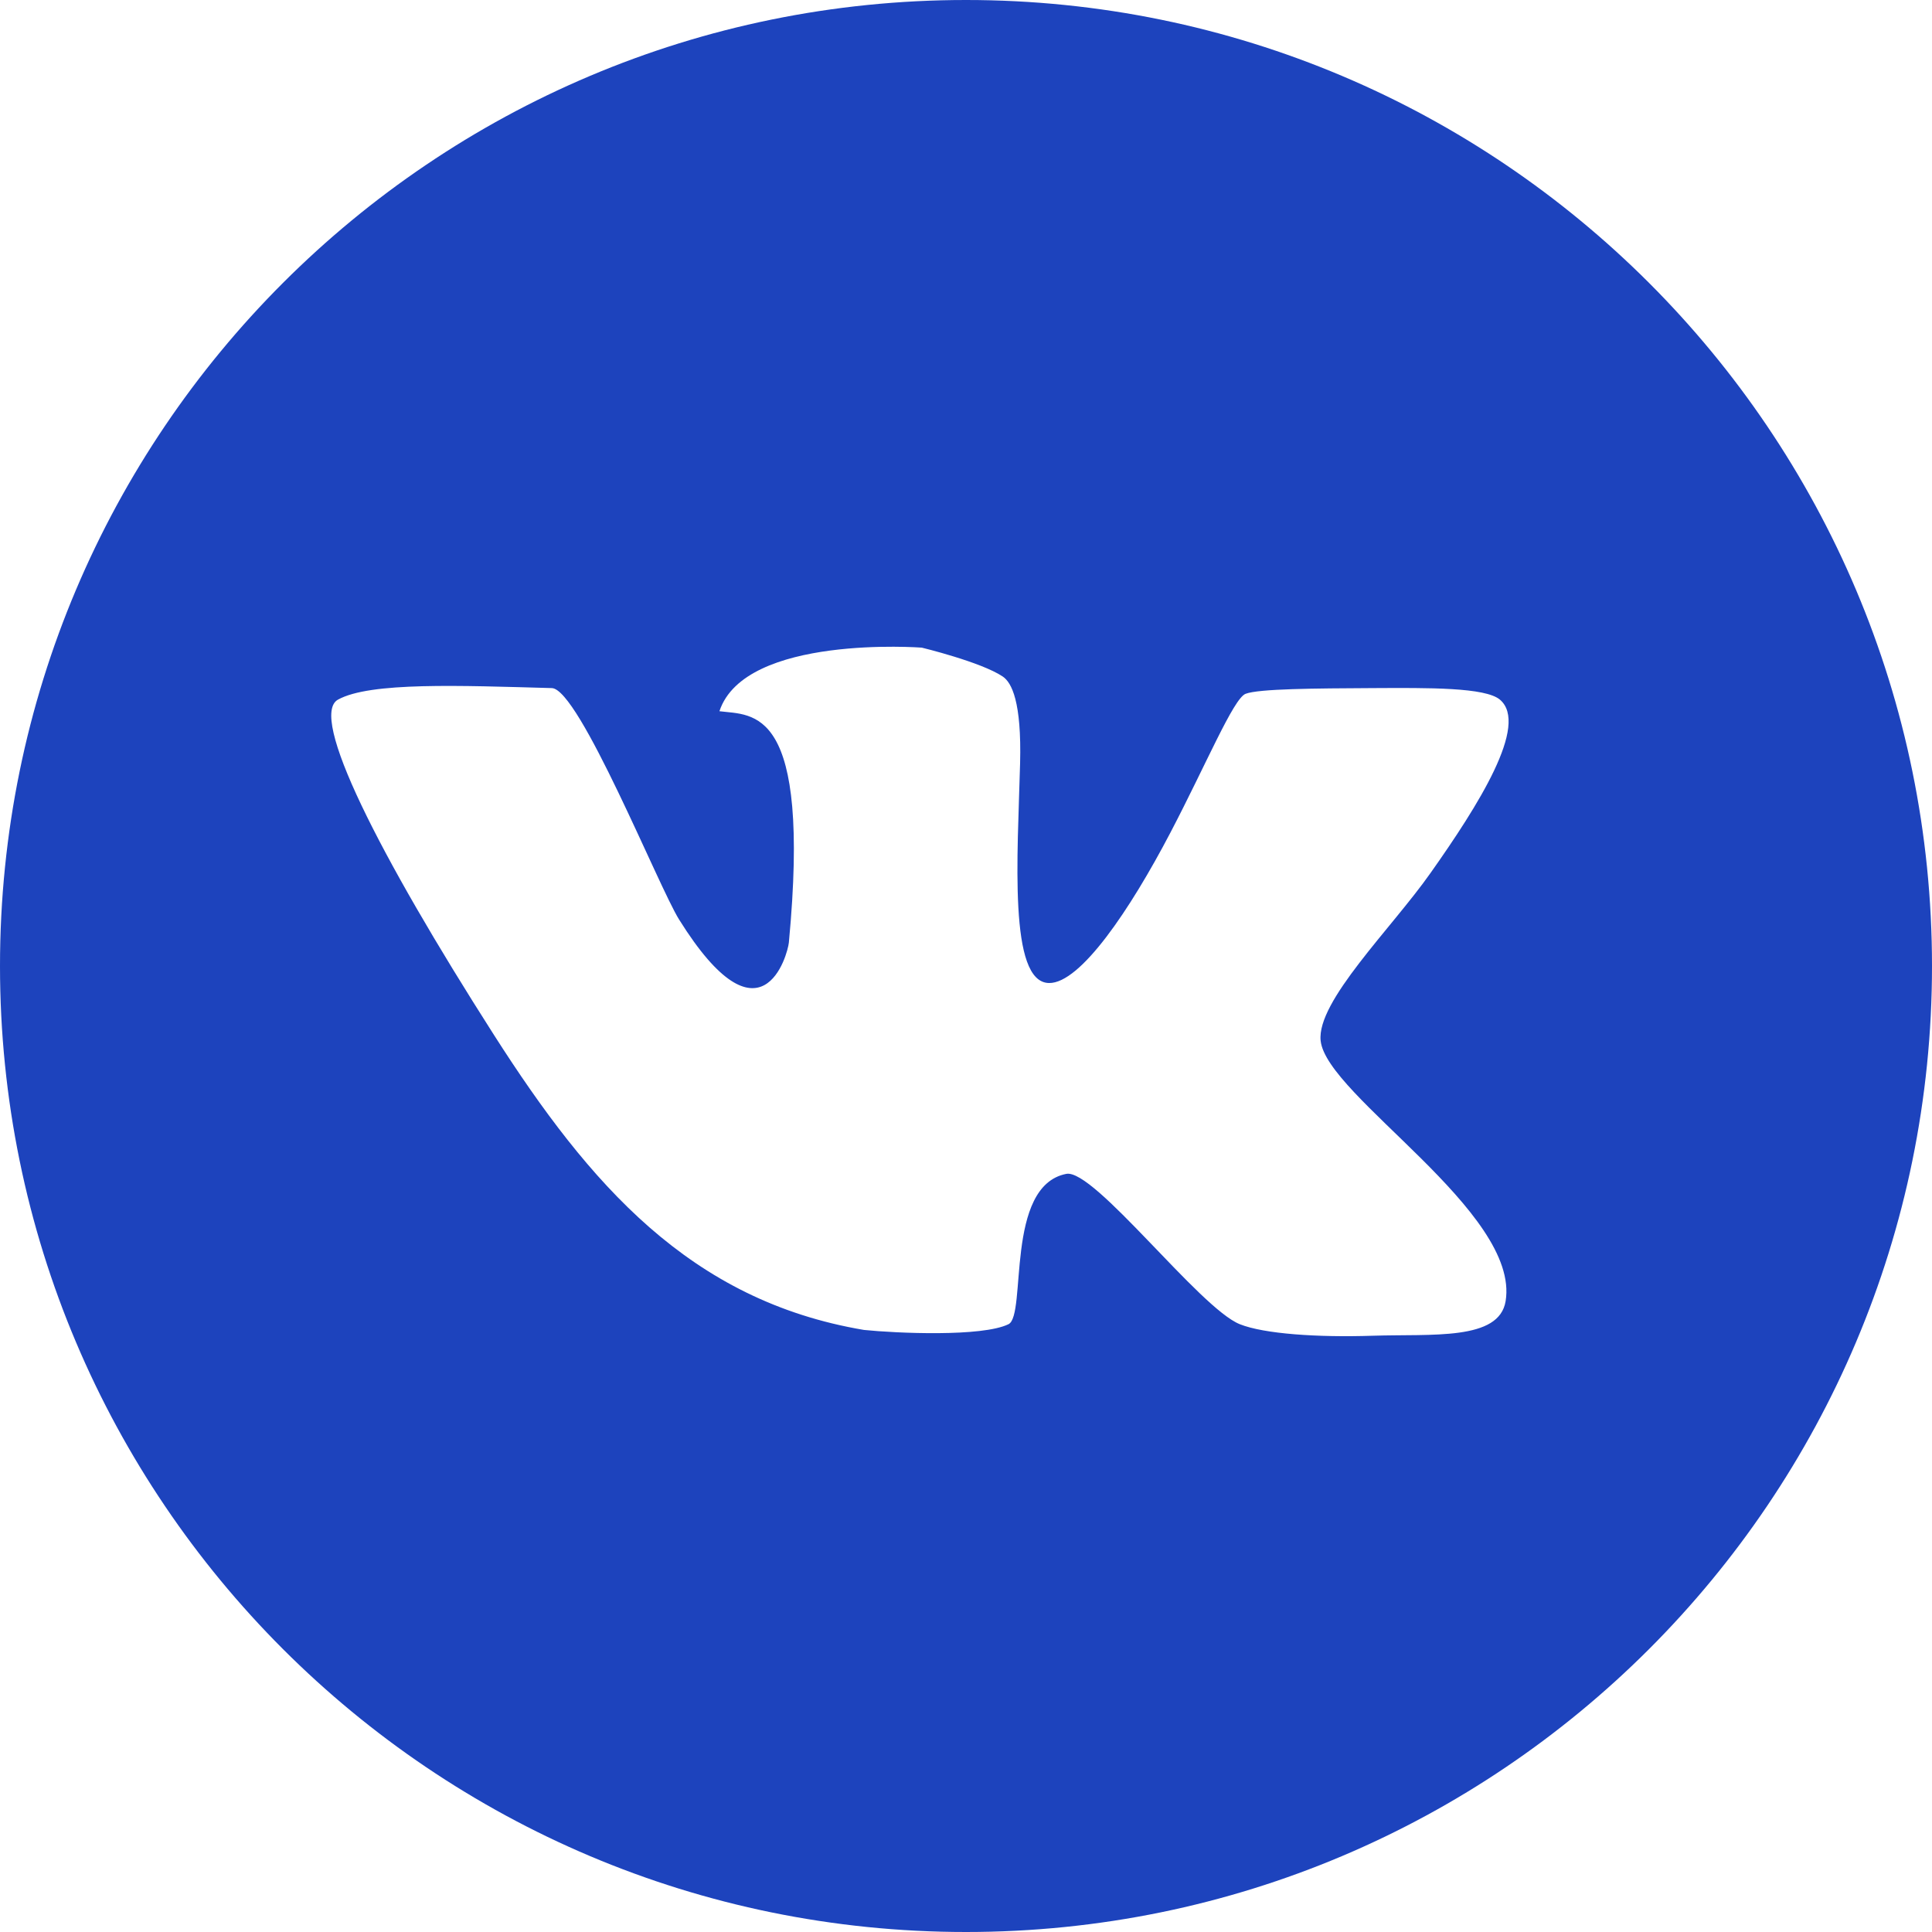 <svg xmlns="http://www.w3.org/2000/svg" viewBox="0 0 32 32"><switch><g><path d="M16 0C7.164 0 0 7.163 0 16s7.164 16 16 16c8.837 0 16-7.163 16-16S24.837 0 16 0zm8.938 21.55c-.107.66-1.217.542-2.202.574-.91.03-1.799-.03-2.201-.191-.666-.266-2.413-2.58-2.874-2.49-1.022.199-.652 2.34-.957 2.49-.437.213-1.855.15-2.393.095-2.881-.485-4.55-2.415-6.128-4.884-1.929-3.02-3.07-5.286-2.585-5.556.532-.295 2.022-.233 3.542-.191.453.013 1.768 3.289 2.107 3.832 1.37 2.195 1.8.573 1.819.383.372-3.937-.592-3.759-1.15-3.832.421-1.276 3.352-1.053 3.352-1.053s.98.237 1.34.478c.149.1.314.418.288 1.437-.04 1.535-.196 3.63.479 3.64.52.008 1.344-1.217 2.01-2.49.59-1.127 1.044-2.22 1.245-2.3.217-.085 1.158-.09 2.106-.095.928-.005 1.864-.013 2.107.191.49.414-.362 1.758-1.15 2.873-.645.917-1.888 2.124-1.819 2.777.097.914 3.305 2.835 3.064 4.312z" fill="#1d43bd"/></g></switch></svg>